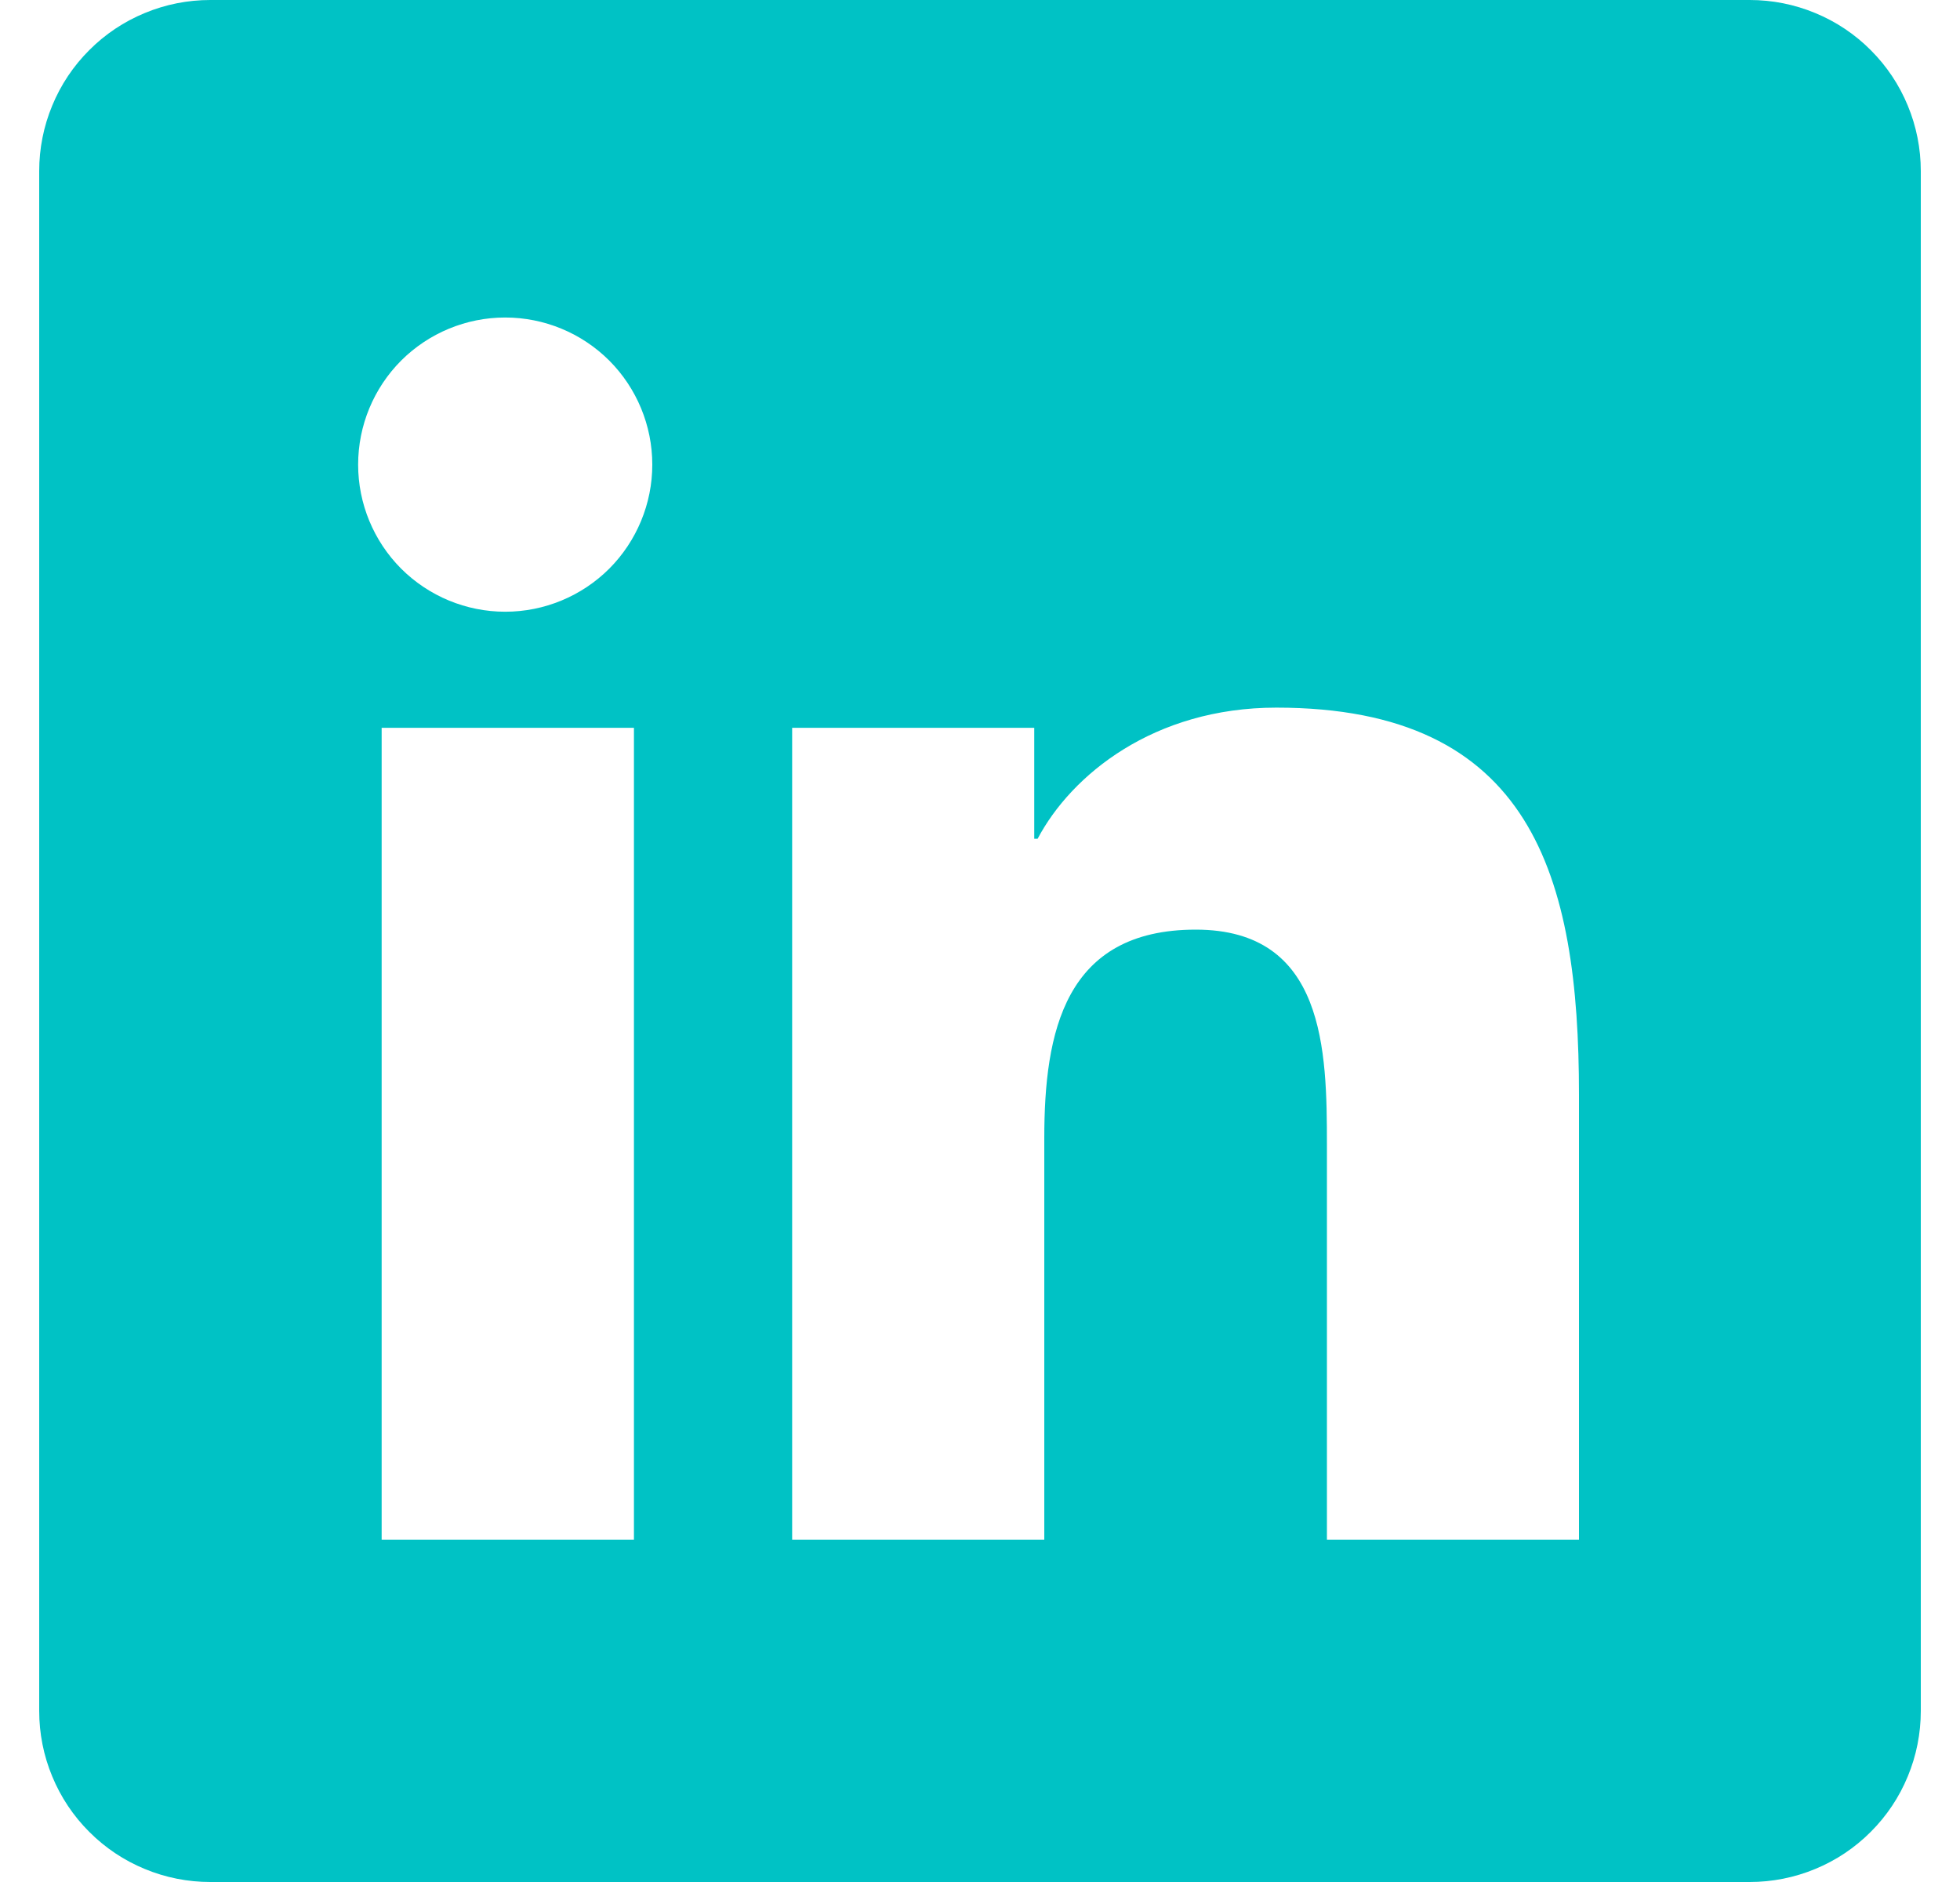 <svg width="25" height="24" viewBox="0 0 25 24" fill="none" xmlns="http://www.w3.org/2000/svg">
<path id="Vector" d="M22.318 2.29379e-07H2.682C2.395 -0 2.112 0.056 1.847 0.166C1.582 0.275 1.341 0.436 1.139 0.639C0.936 0.841 0.775 1.082 0.666 1.347C0.556 1.612 0.5 1.895 0.5 2.182V21.818C0.5 22.105 0.556 22.389 0.666 22.653C0.775 22.918 0.936 23.159 1.139 23.361C1.341 23.564 1.582 23.725 1.847 23.834C2.112 23.944 2.395 24 2.682 24H22.318C22.605 24 22.888 23.944 23.153 23.834C23.418 23.725 23.659 23.564 23.861 23.361C24.064 23.159 24.225 22.918 24.334 22.653C24.444 22.388 24.5 22.105 24.5 21.818V2.182C24.5 1.895 24.444 1.612 24.334 1.347C24.225 1.082 24.064 0.841 23.861 0.639C23.659 0.436 23.418 0.275 23.153 0.166C22.888 0.056 22.605 -0 22.318 2.29379e-07ZM8.086 19.636H4.868V9.281H8.086V19.636ZM6.444 7.801C5.946 7.801 5.469 7.603 5.117 7.252C4.766 6.9 4.568 6.423 4.568 5.925C4.568 5.427 4.766 4.95 5.117 4.598C5.469 4.247 5.946 4.049 6.444 4.049C6.942 4.049 7.419 4.247 7.771 4.598C8.122 4.95 8.32 5.427 8.32 5.925C8.32 6.423 8.122 6.9 7.771 7.252C7.419 7.603 6.942 7.801 6.444 7.801ZM20.141 19.636H16.925V14.601C16.925 13.4 16.903 11.855 15.252 11.855C13.578 11.855 13.32 13.163 13.32 14.514V19.636H10.104V9.281H13.192V10.696H13.235C13.665 9.883 14.715 9.024 16.28 9.024C19.538 9.024 20.14 11.169 20.14 13.957V19.637L20.141 19.636Z" fill="#00C2C5"/>
</svg>
